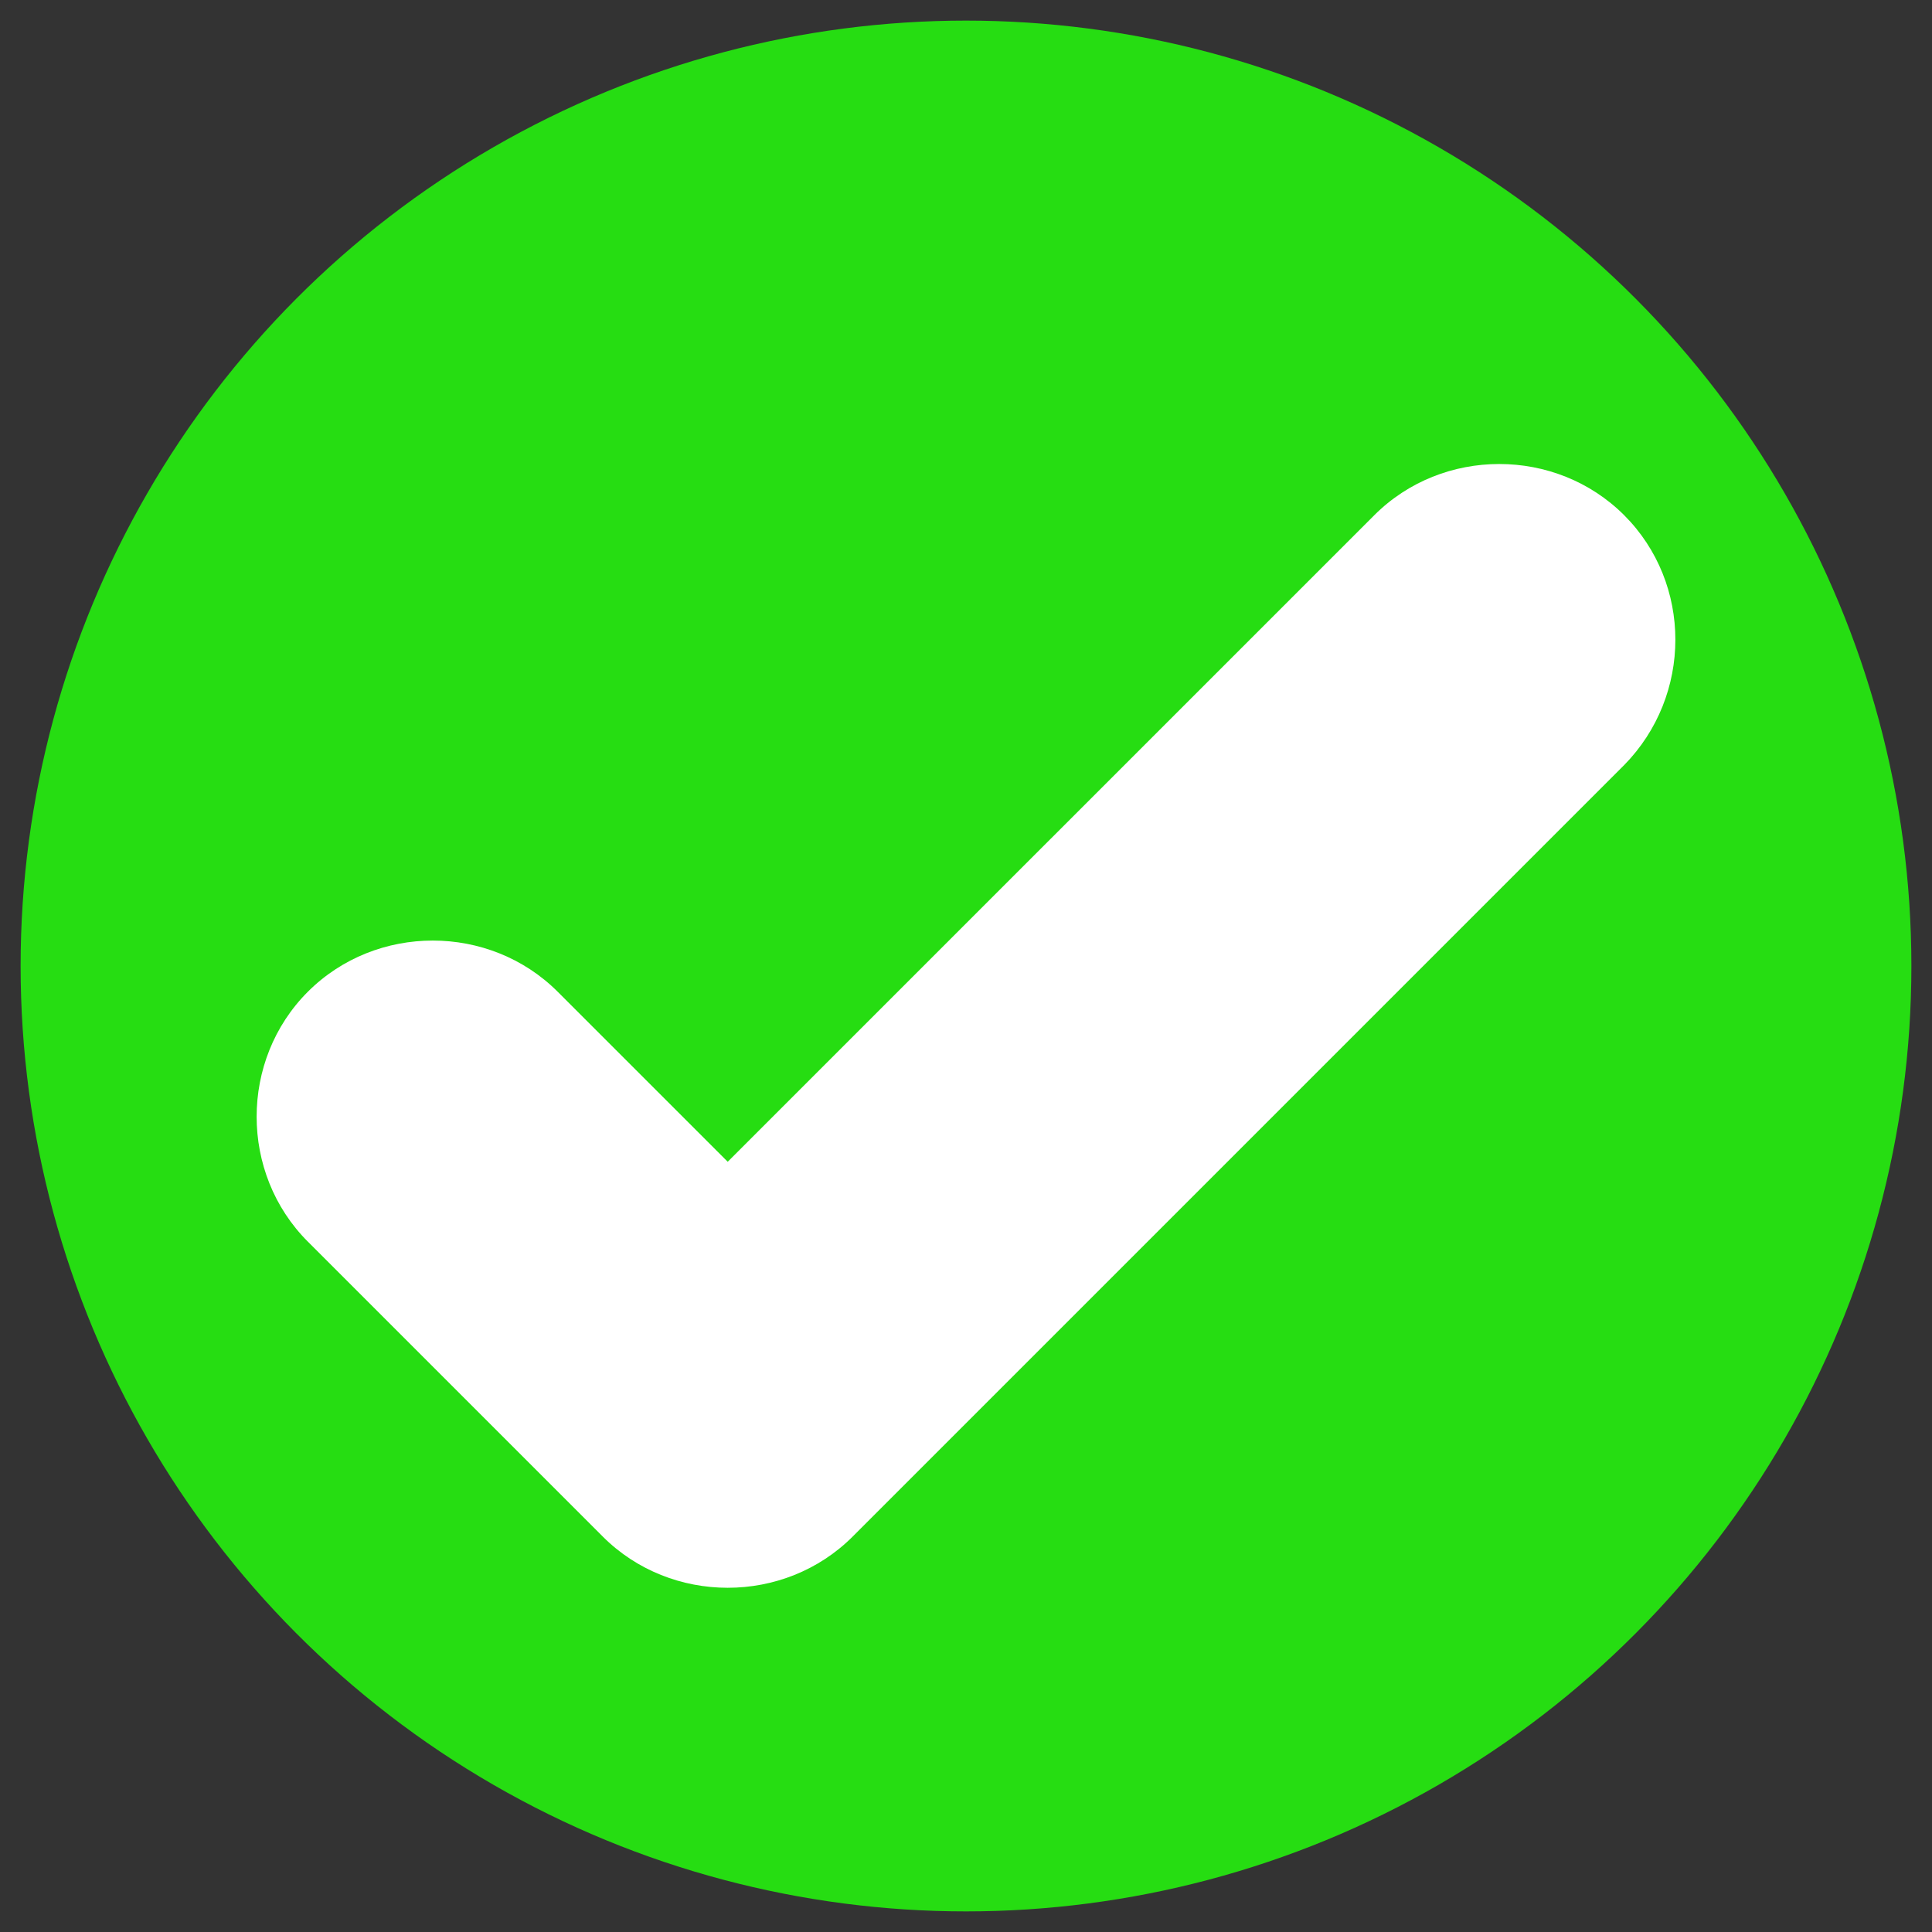 <?xml version="1.0" encoding="utf-8"?>
<!-- Generator: Adobe Illustrator 26.5.0, SVG Export Plug-In . SVG Version: 6.00 Build 0)  -->
<svg version="1.1" id="Layer_1" xmlns="http://www.w3.org/2000/svg" xmlns:xlink="http://www.w3.org/1999/xlink" x="0px" y="0px"
	 viewBox="0 0 150 150" style="enable-background:new 0 0 150 150;" xml:space="preserve">
<rect x="0" y="0" width="150" height="150" fill="#333333" stroke="none"/>
<style type="text/css">
	.st0{fill:#26DD12;}
	.st1{fill:#FFFFFF;}
</style>
<g>
	<g>
		<circle class="st0" cx="75" cy="75" r="73.4"/>
	</g>
	<path class="st1" d="M126.1,40c-5.3-5.3-14.1-5.3-19.4,0L56.5,90.2L43.3,77c-5.3-5.3-14.1-5.3-19.4,0c-5.3,5.3-5.3,14.1,0,19.4
		l22.9,22.9c0,0,0,0,0,0c5.3,5.3,14.1,5.3,19.4,0l59.9-59.9C131.4,54,131.4,45.3,126.1,40z"/>
</g>
</svg>

